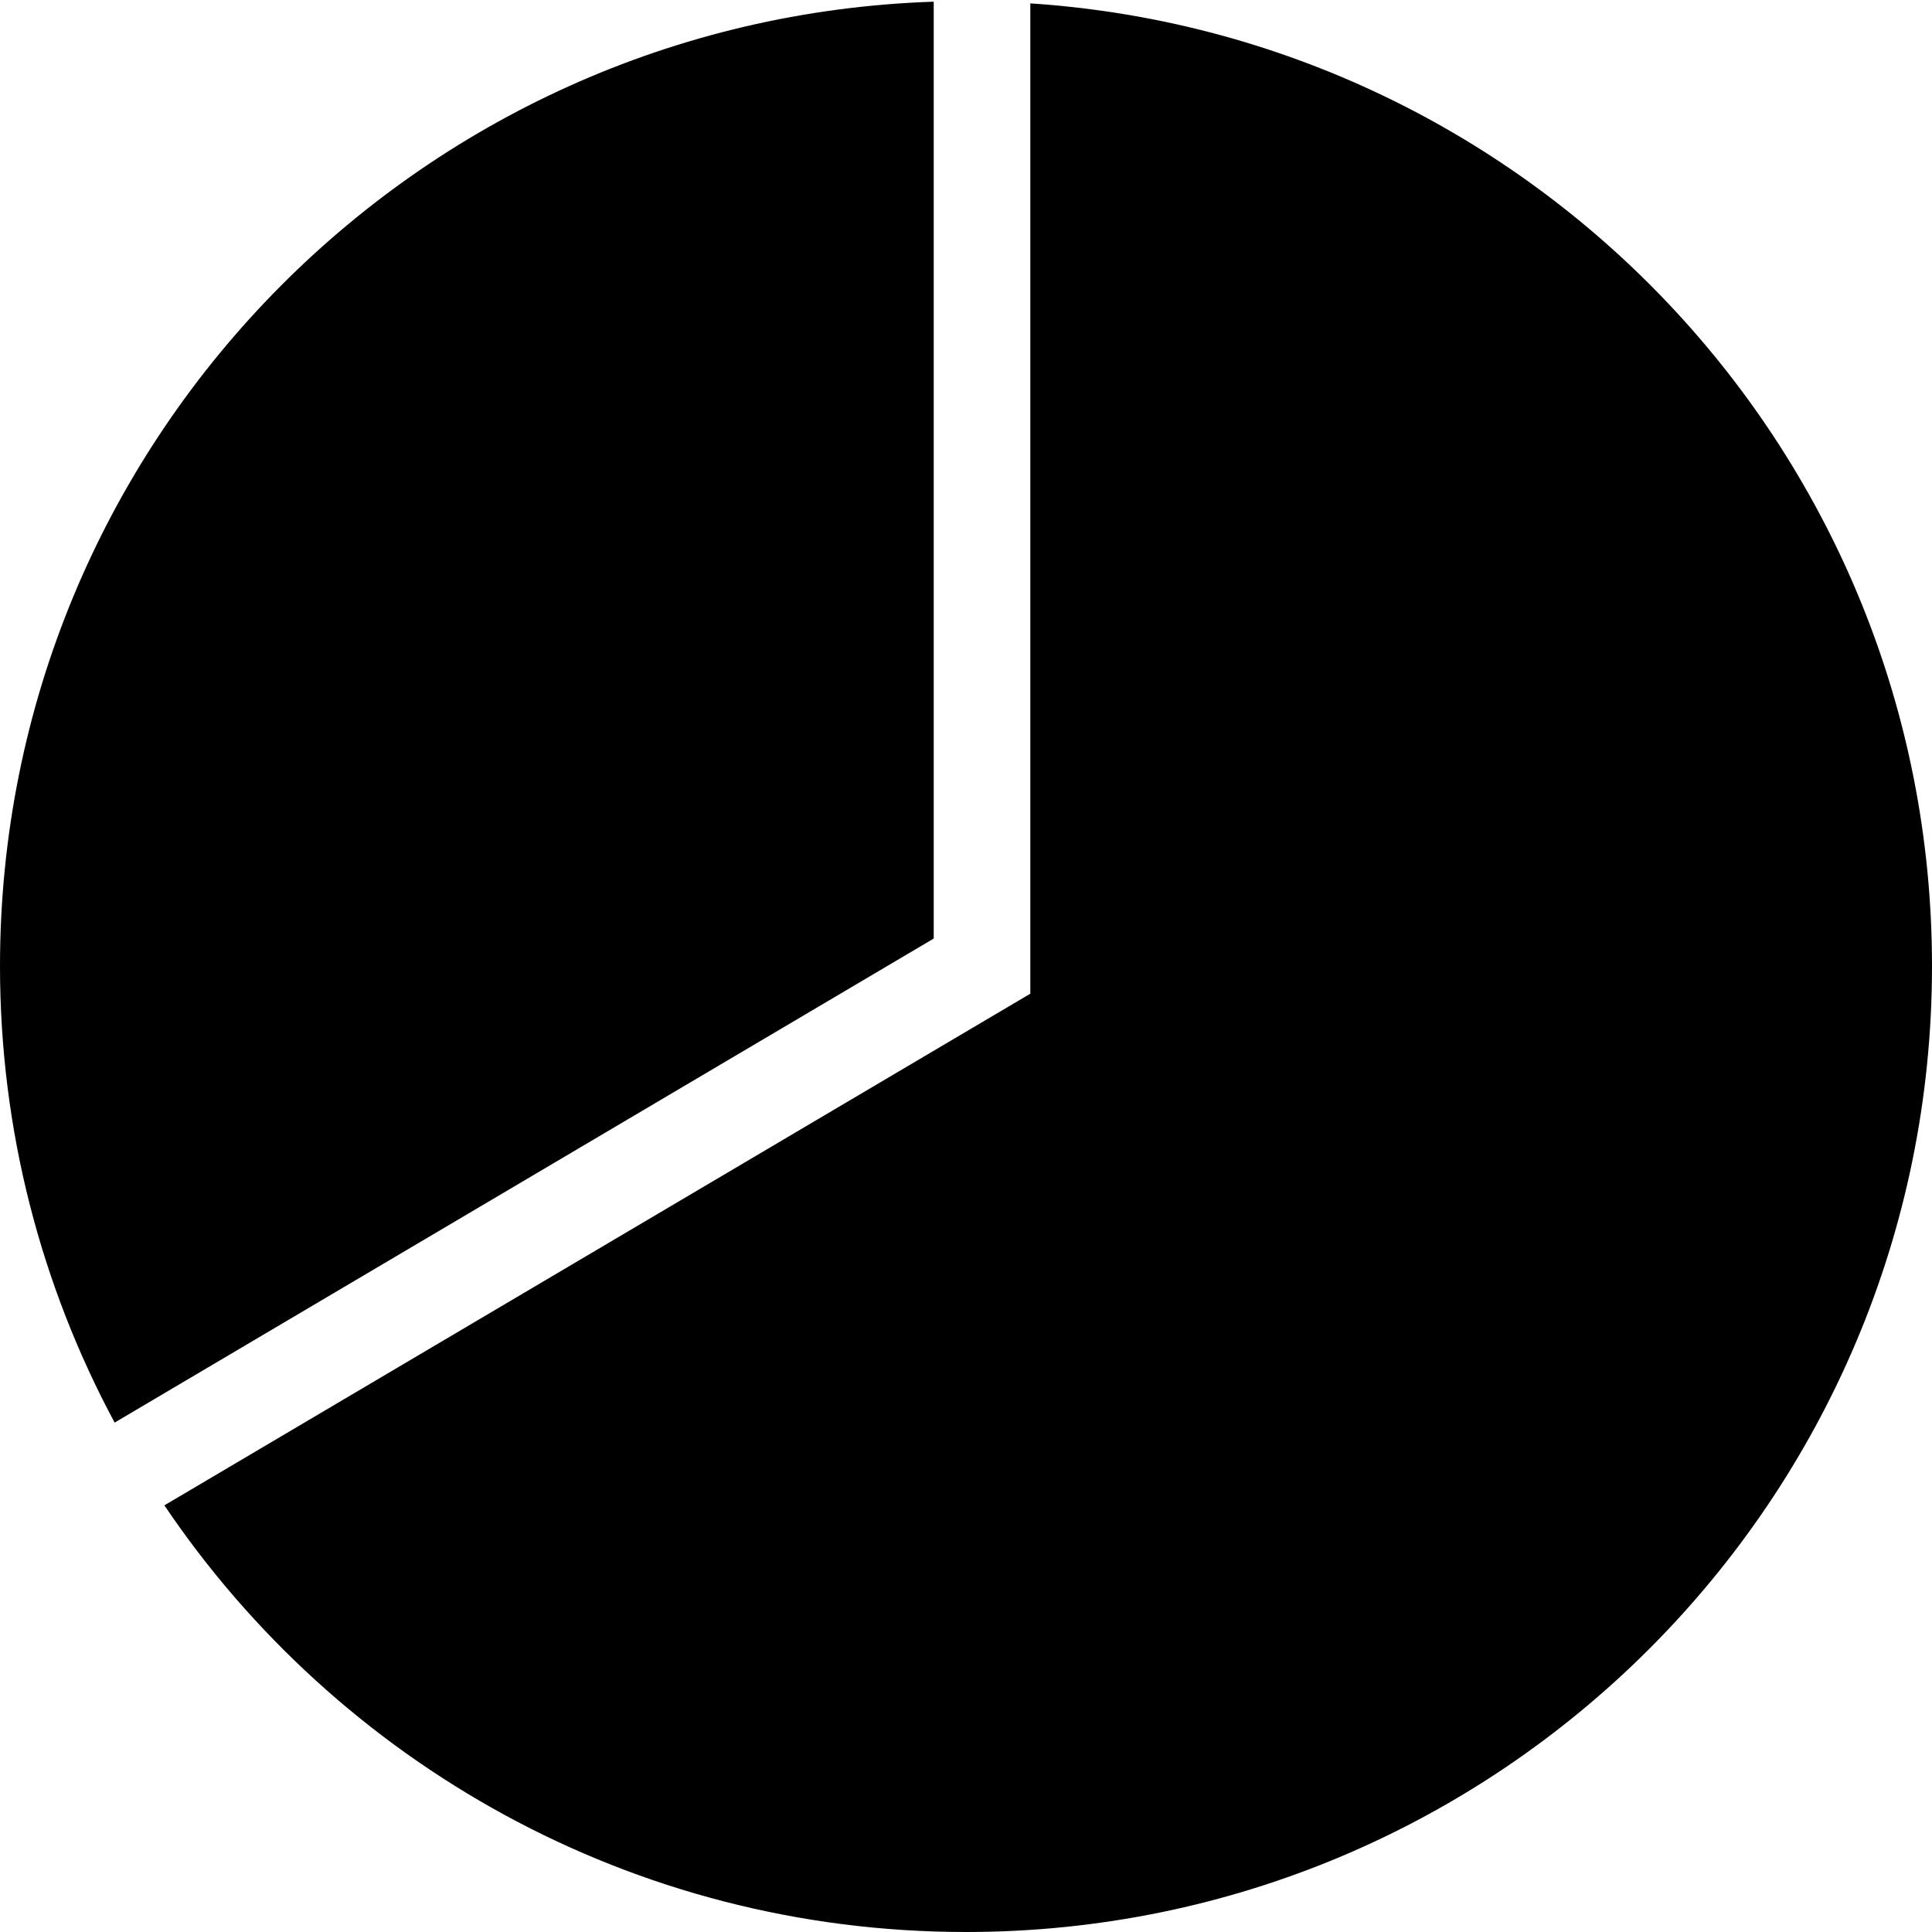 <?xml version="1.0" encoding="utf-8"?>
<svg version="1.2" xmlns="http://www.w3.org/2000/svg" xmlns:xlink="http://www.w3.org/1999/xlink"
	 x="0px" y="0px" width="24px" height="24px" viewBox="0 0 24 24">
<path d="M11.599,11.659V0.021C5.159,0.234,0,5.509,0,12.001c0,2.052,0.517,3.981,1.424,5.671L11.599,11.659z"/>
<path d="M12.799,0.042v12.302L2.042,18.7C4.198,21.897,7.853,24,12,24c6.627,0,12-5.372,12-11.999
		C24,5.644,19.053,0.455,12.799,0.042z"/>
</svg>
